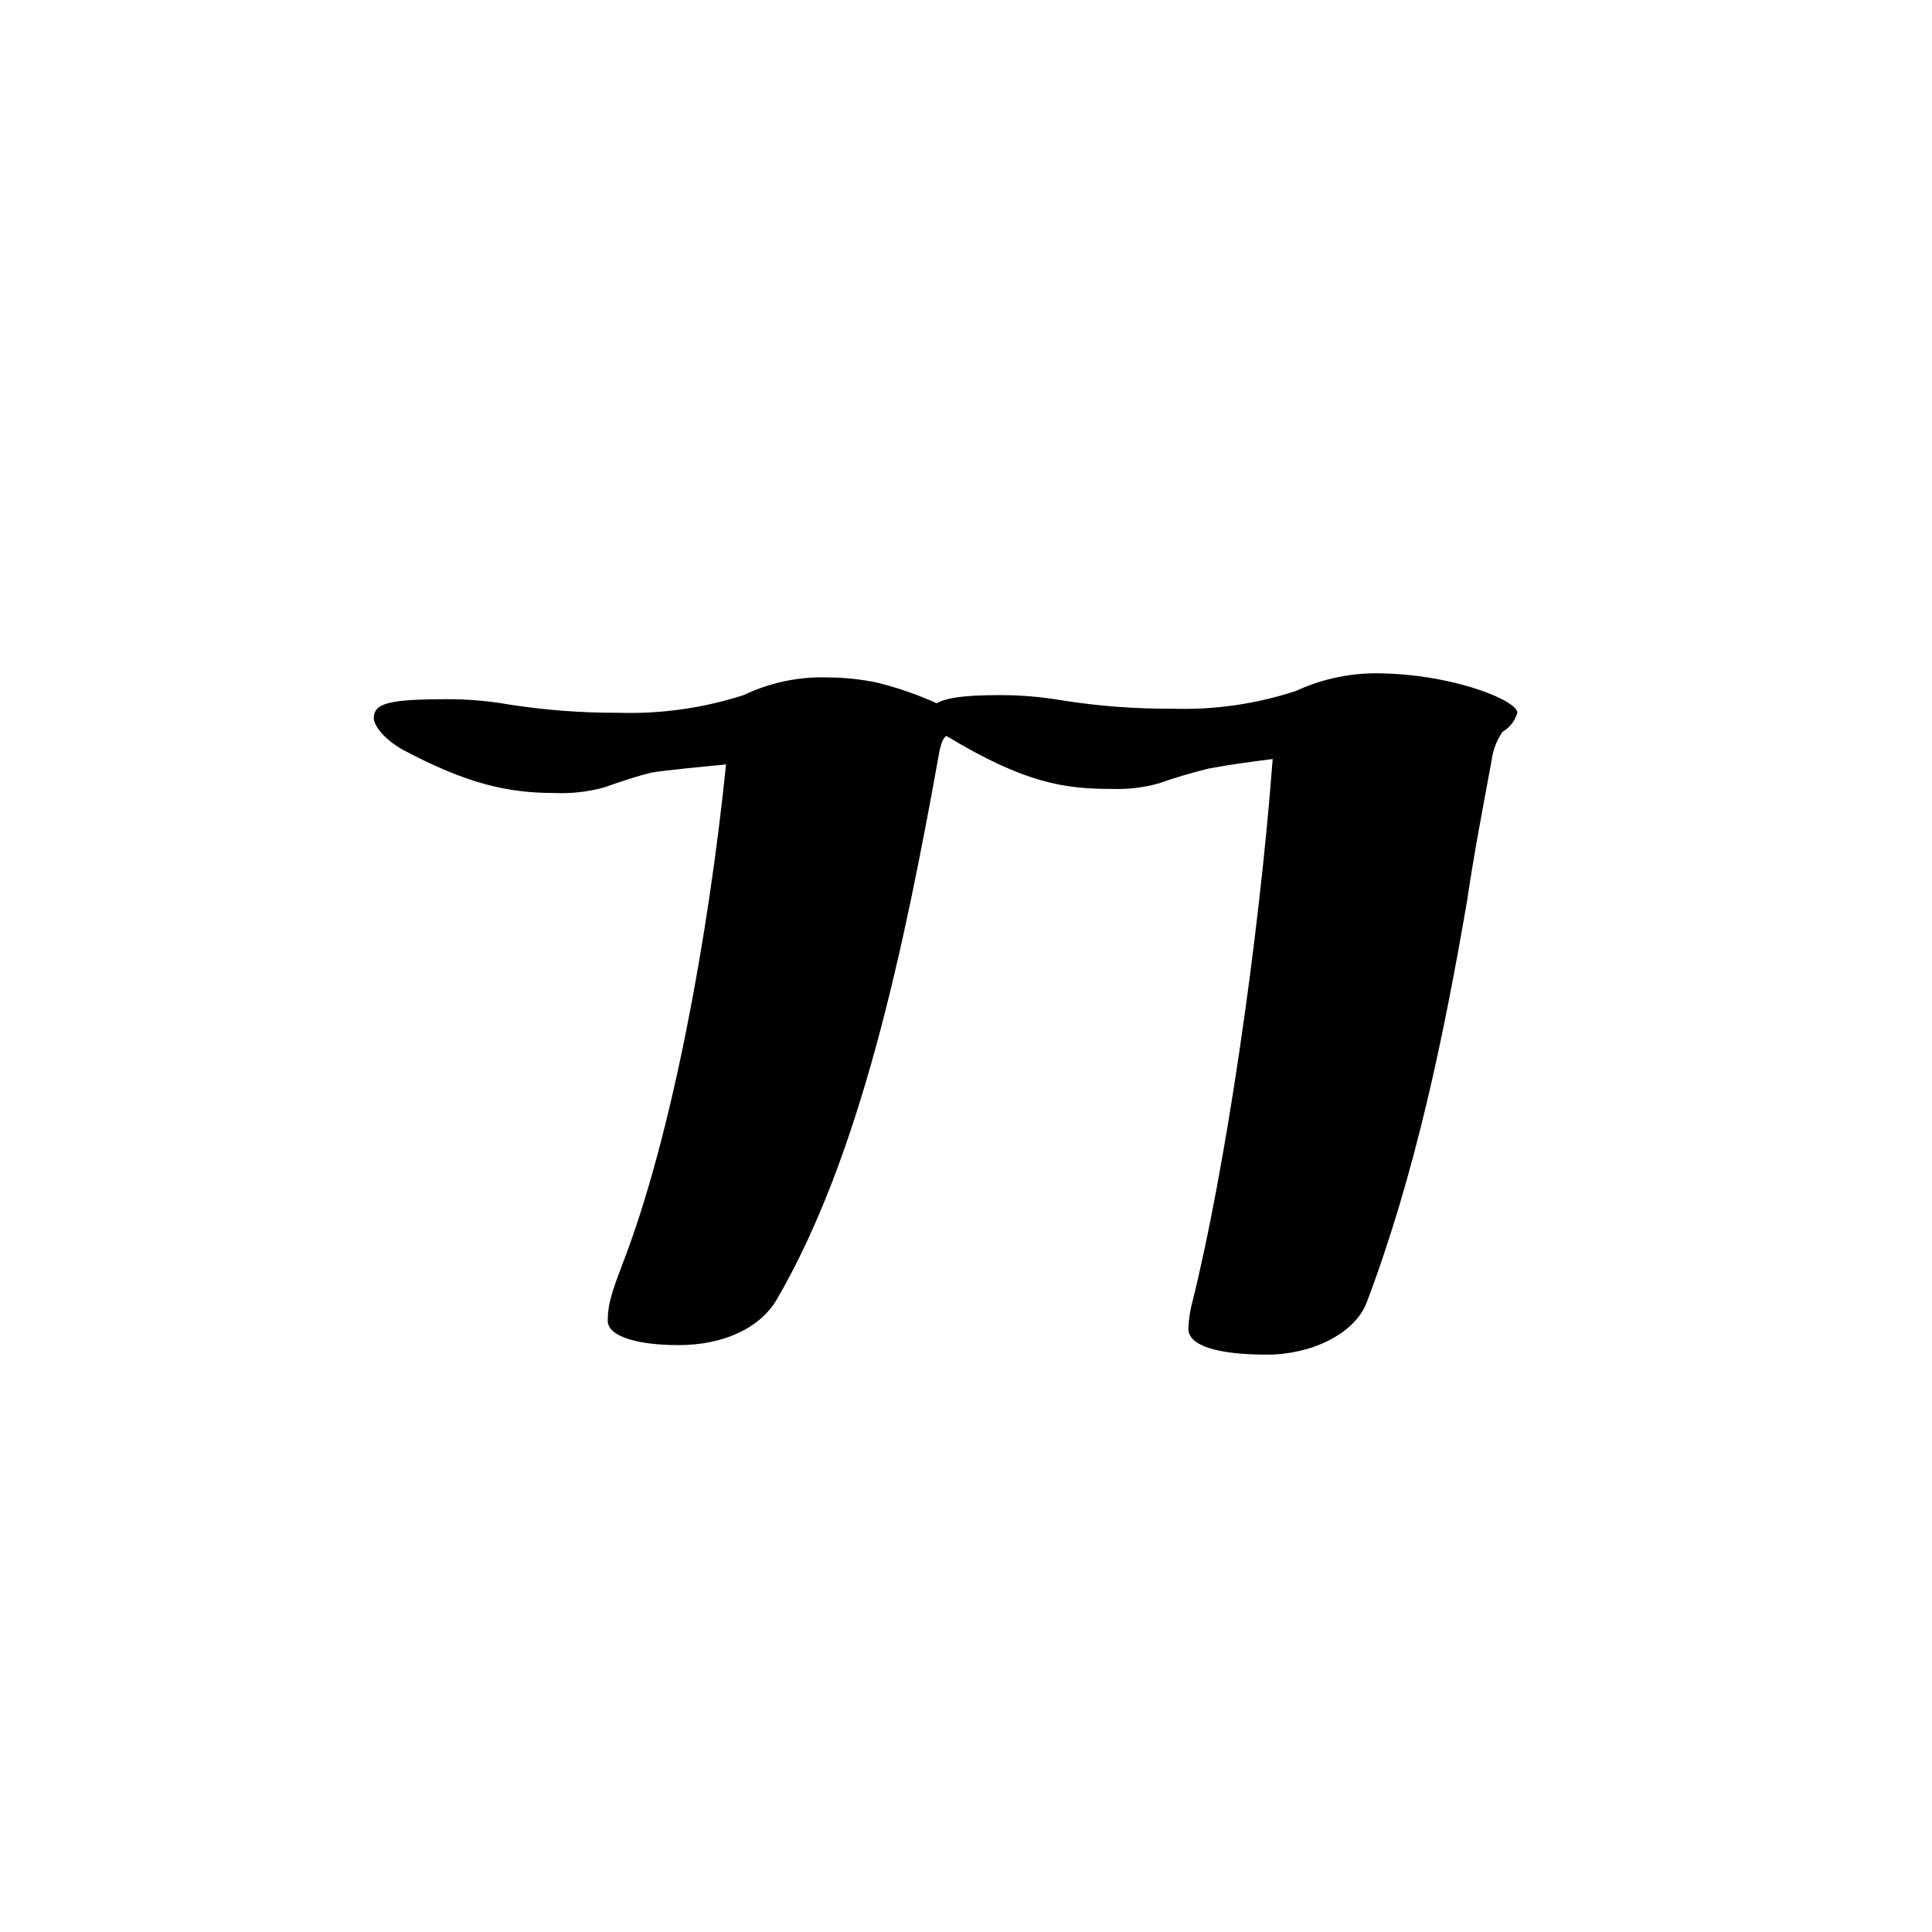 <?xml version="1.0" encoding="UTF-8"?><svg id="_이어_1" xmlns="http://www.w3.org/2000/svg" viewBox="0 0 150 150"><path id="_스_14879" d="M72.943,58.297c-2.745,15.309-6.124,31.462-12.669,42.653-1.267,2.112-4.012,3.484-7.6,3.484-3.062,0-5.49-.633-5.49-1.9s.317-2.217,1.161-4.434c3.8-9.819,6.651-25.339,8.024-38.747-2.217,.211-4.434,.422-5.807,.633-.845,.211-1.9,.528-3.7,1.161-1.238,.334-2.519,.476-3.8,.422-3.7,0-6.863-.739-11.825-3.378-1.478-.845-2.217-1.9-2.217-2.428,0-1.161,1.161-1.478,5.7-1.478,1.628-.004,3.254,.138,4.857,.422,2.794,.433,5.618,.644,8.446,.633,3.292,.101,6.578-.364,9.713-1.373,2.04-.976,4.285-1.447,6.546-1.372,1.313,.007,2.622,.148,3.906,.422,1.557,.394,3.076,.924,4.54,1.584,.739-.422,2.112-.633,4.857-.633,1.663-.004,3.323,.137,4.962,.422,2.794,.437,5.618,.648,8.446,.633,3.258,.108,6.51-.357,9.608-1.373,2.082-.963,4.358-1.432,6.651-1.373,1.202,.024,2.402,.13,3.59,.317,4.012,.633,6.968,2.006,6.968,2.745-.183,.623-.597,1.152-1.157,1.48-.454,.661-.744,1.421-.845,2.217-.739,4.012-1.373,7.285-1.9,10.874-1.795,10.453-4.012,21.219-7.813,31.251-.95,2.428-4.329,4.012-7.707,4.012-4.012,0-6.124-.739-6.124-2.006,.024-.714,.13-1.423,.317-2.112,2.534-10.135,5.173-28.084,6.229-42.125-1.689,.211-3.273,.422-4.962,.739-1.321,.32-2.625,.707-3.907,1.16-1.168,.322-2.379,.464-3.59,.422-3.7,0-6.757-.422-12.88-4.118-.316,.214-.422,.742-.528,1.164Z"/></svg>